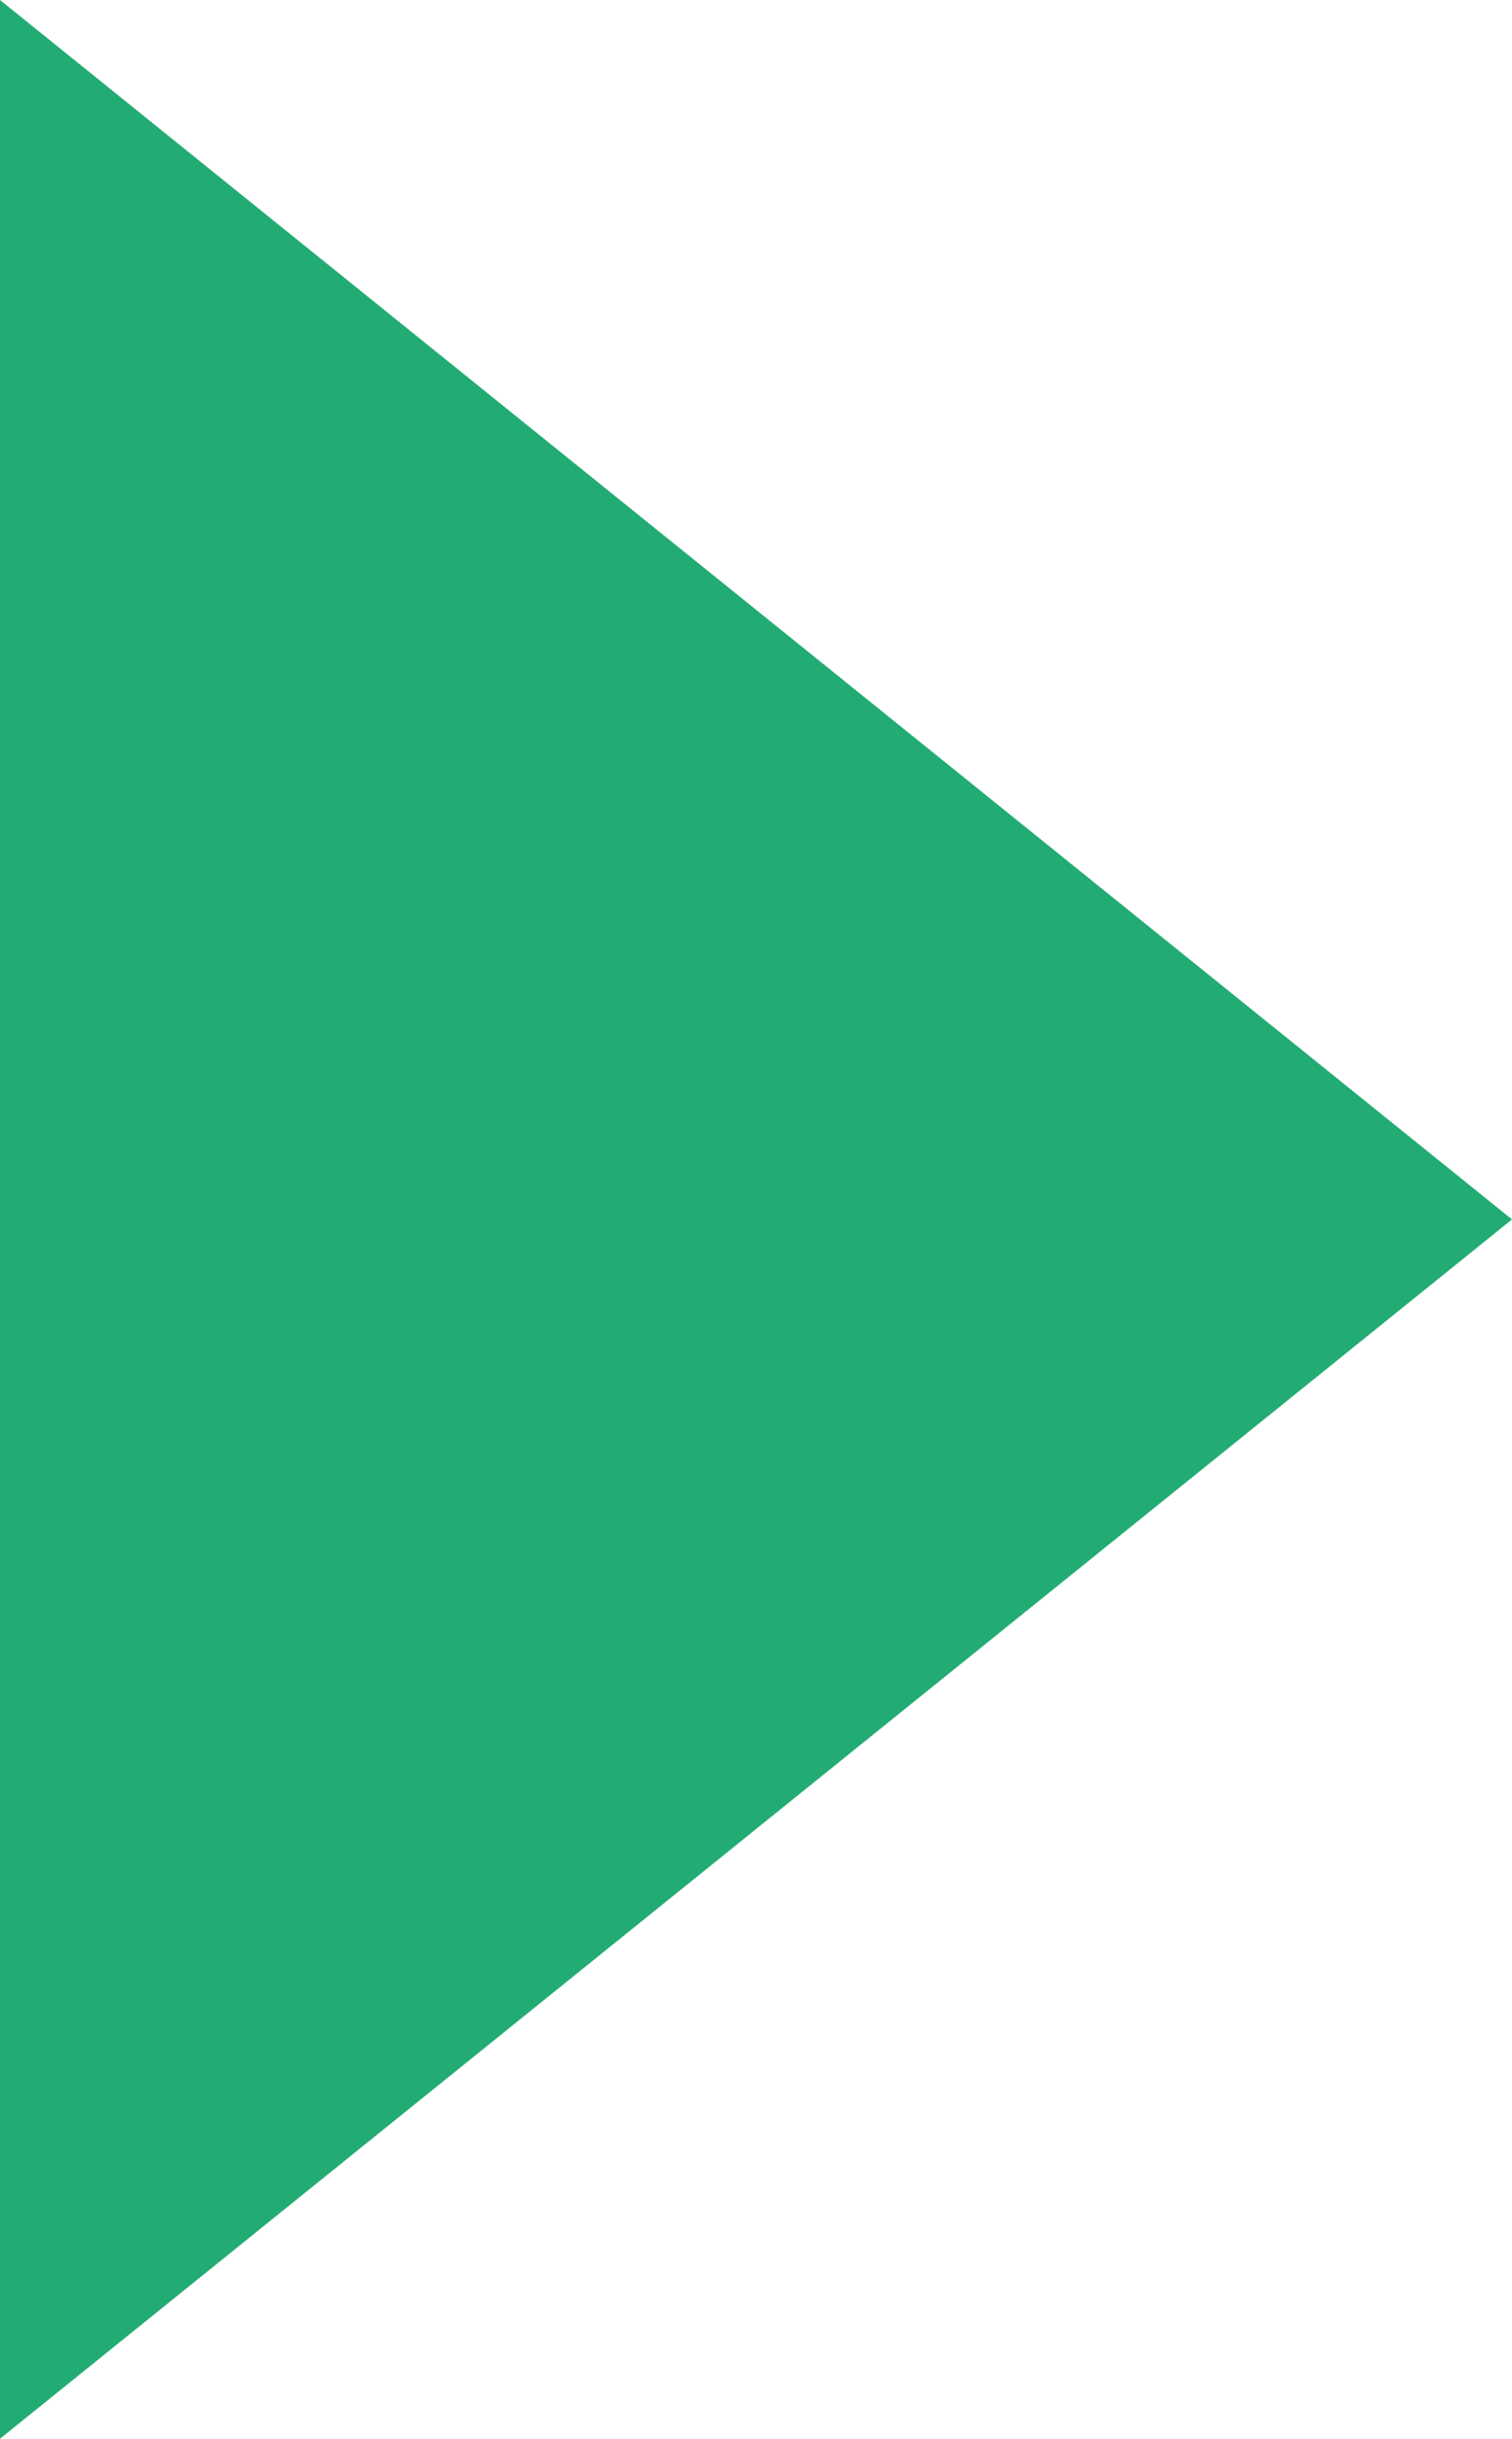 <?xml version="1.0" encoding="UTF-8"?><svg id="_レイヤー_2" xmlns="http://www.w3.org/2000/svg" viewBox="0 0 14.051 22.659"><defs><style>.cls-1{fill:#22ac73;}</style></defs><g id="_レイヤー_1-2"><path class="cls-1" d="m0,22.659V0l14.051,11.33L0,22.659Z"/></g></svg>